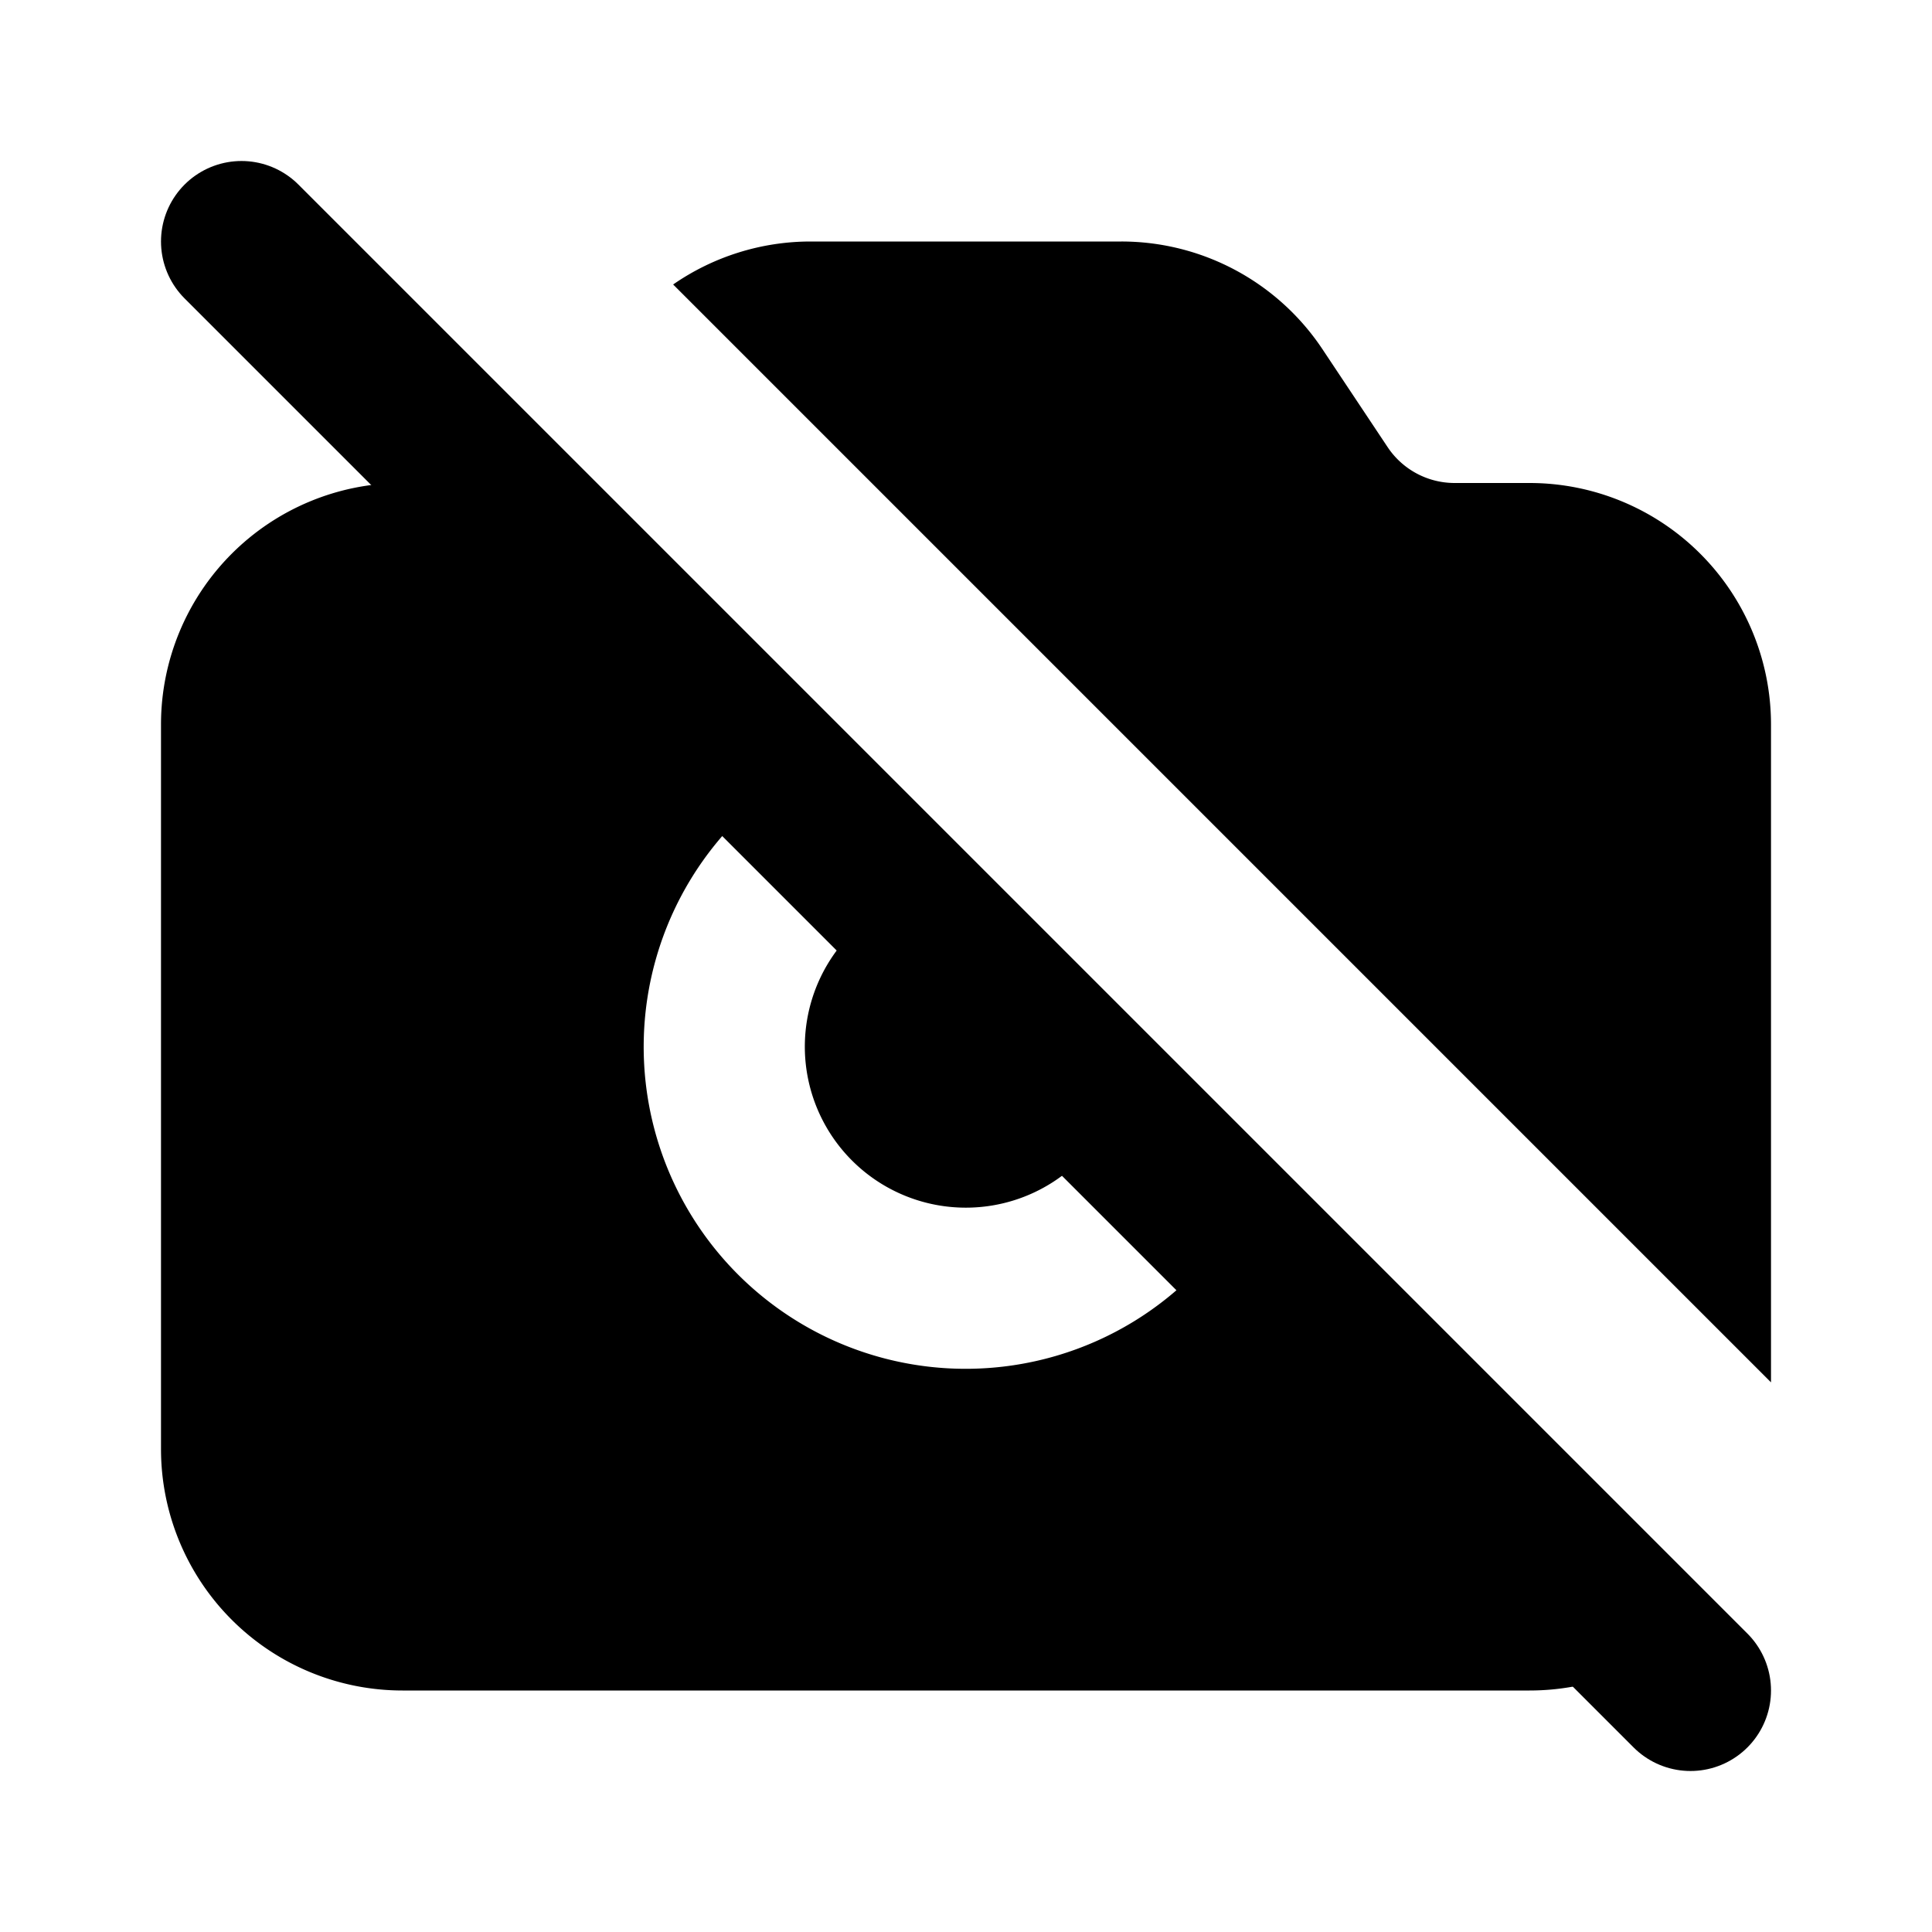 <?xml version="1.0" encoding="utf-8"?><!-- Uploaded to: SVG Repo, www.svgrepo.com, Generator: SVG Repo Mixer Tools -->
<svg width="800px" height="800px" viewBox="0 0 24 24" xmlns="http://www.w3.org/2000/svg" fill="none"><path stroke="#000000" stroke-linecap="round" stroke-linejoin="round" stroke-width="2" d="m3 3 18 18"/><path fill="#000000" fill-rule="evenodd" d="M5.172 6H5a3 3 0 0 0-3 3v9a3 3 0 0 0 3 3h14c.35 0 .688-.06 1-.17l-5.087-5.089a4 4 0 1 1-5.654-5.654L5.172 6zm5.502 5.503a2 2 0 1 0 2.823 2.823l-2.823-2.823zM22 17.172V9a3 3 0 0 0-3-3h-.93a1 1 0 0 1-.832-.445l-.812-1.22A3 3 0 0 0 13.93 3h-3.86a3 3 0 0 0-1.708.534L22 17.172z" clip-rule="evenodd"/></svg>
